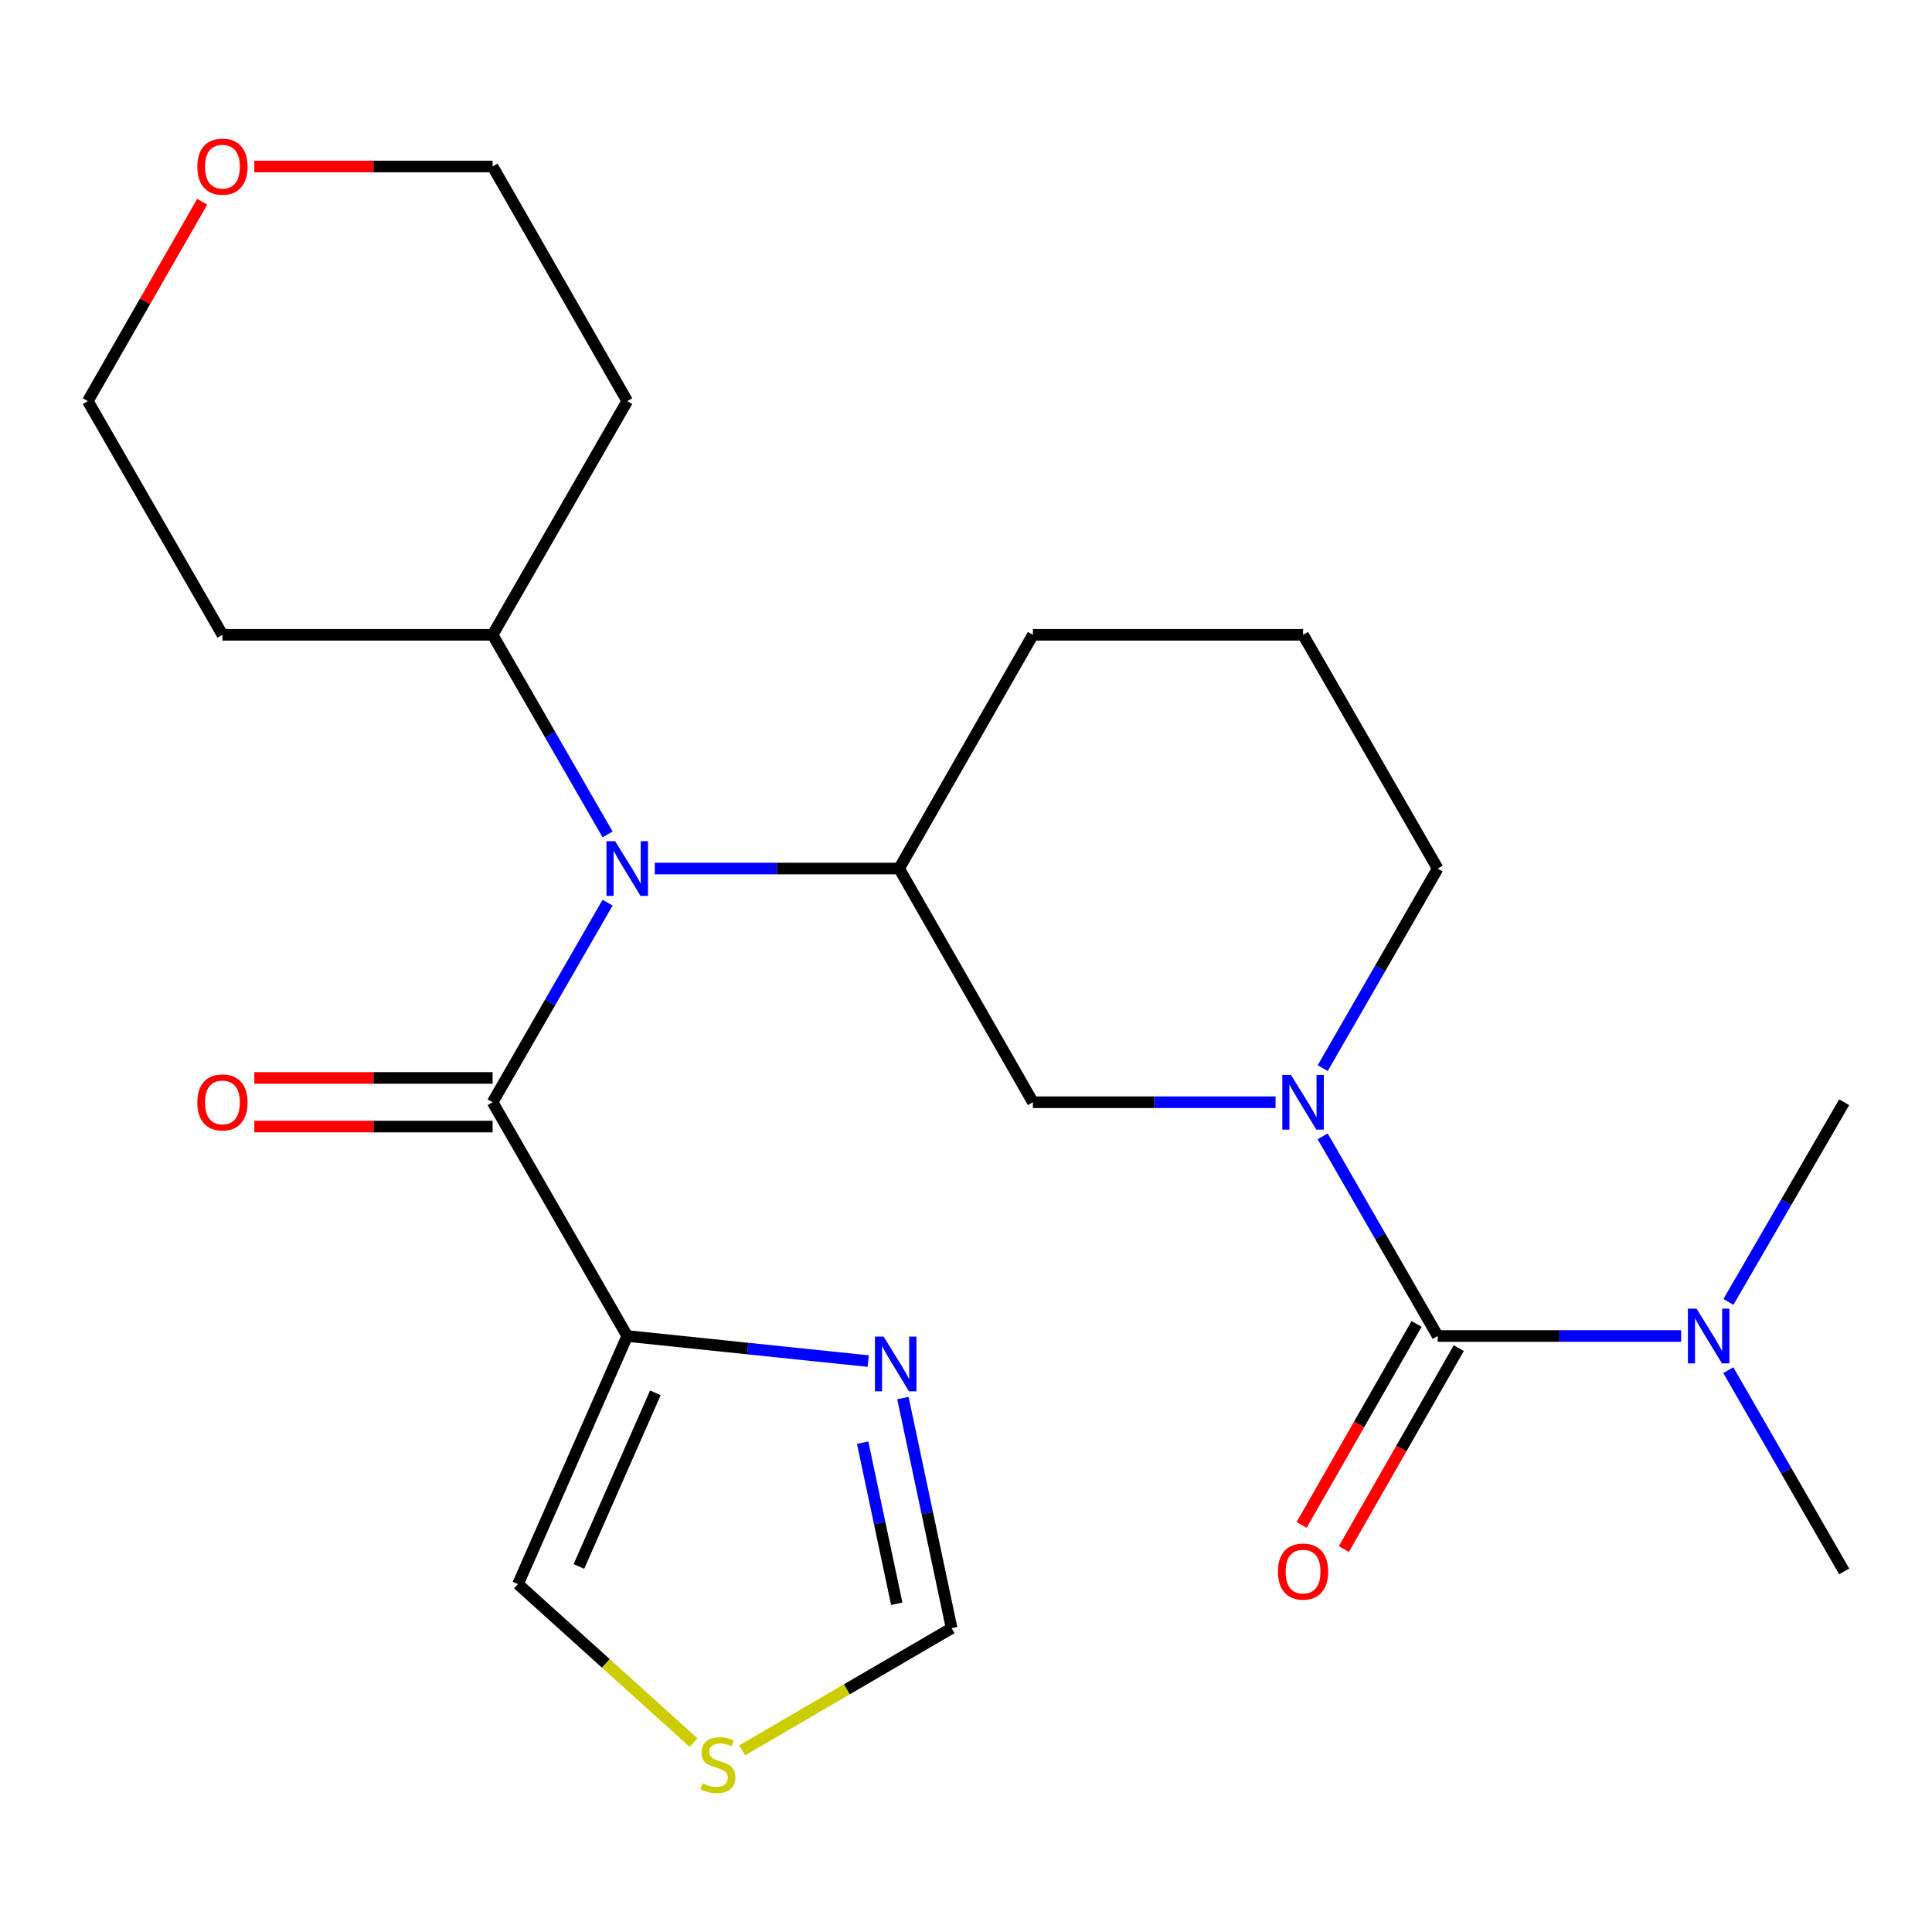 <?xml version='1.0' encoding='iso-8859-1'?>
<svg version='1.1' baseProfile='full'
              xmlns='http://www.w3.org/2000/svg'
                      xmlns:rdkit='http://www.rdkit.org/xml'
                      xmlns:xlink='http://www.w3.org/1999/xlink'
                  xml:space='preserve'
width='1000px' height='1000px' viewBox='0 0 1000 1000'>
<!-- END OF HEADER -->
<rect style='opacity:1.0;fill:#FFFFFF;stroke:none' width='1000' height='1000' x='0' y='0'> </rect>
<path class='bond-1' d='M 744.145,691.518 L 714.385,639.845' style='fill:none;fill-rule:evenodd;stroke:#000000;stroke-width:6px;stroke-linecap:butt;stroke-linejoin:miter;stroke-opacity:1' />
<path class='bond-1' d='M 714.385,639.845 L 684.625,588.173' style='fill:none;fill-rule:evenodd;stroke:#0000FF;stroke-width:6px;stroke-linecap:butt;stroke-linejoin:miter;stroke-opacity:1' />
<path class='bond-9' d='M 744.145,691.518 L 807.149,691.518' style='fill:none;fill-rule:evenodd;stroke:#000000;stroke-width:6px;stroke-linecap:butt;stroke-linejoin:miter;stroke-opacity:1' />
<path class='bond-9' d='M 807.149,691.518 L 870.152,691.518' style='fill:none;fill-rule:evenodd;stroke:#0000FF;stroke-width:6px;stroke-linecap:butt;stroke-linejoin:miter;stroke-opacity:1' />
<path class='bond-11' d='M 733.22,685.27 L 703.475,737.279' style='fill:none;fill-rule:evenodd;stroke:#000000;stroke-width:6px;stroke-linecap:butt;stroke-linejoin:miter;stroke-opacity:1' />
<path class='bond-11' d='M 703.475,737.279 L 673.73,789.289' style='fill:none;fill-rule:evenodd;stroke:#FF0000;stroke-width:6px;stroke-linecap:butt;stroke-linejoin:miter;stroke-opacity:1' />
<path class='bond-11' d='M 755.071,697.766 L 725.326,749.776' style='fill:none;fill-rule:evenodd;stroke:#000000;stroke-width:6px;stroke-linecap:butt;stroke-linejoin:miter;stroke-opacity:1' />
<path class='bond-11' d='M 725.326,749.776 L 695.582,801.786' style='fill:none;fill-rule:evenodd;stroke:#FF0000;stroke-width:6px;stroke-linecap:butt;stroke-linejoin:miter;stroke-opacity:1' />
<path class='bond-0' d='M 254.974,570.522 L 284.733,518.863' style='fill:none;fill-rule:evenodd;stroke:#000000;stroke-width:6px;stroke-linecap:butt;stroke-linejoin:miter;stroke-opacity:1' />
<path class='bond-0' d='M 284.733,518.863 L 314.492,467.204' style='fill:none;fill-rule:evenodd;stroke:#0000FF;stroke-width:6px;stroke-linecap:butt;stroke-linejoin:miter;stroke-opacity:1' />
<path class='bond-2' d='M 254.974,570.522 L 324.66,691.518' style='fill:none;fill-rule:evenodd;stroke:#000000;stroke-width:6px;stroke-linecap:butt;stroke-linejoin:miter;stroke-opacity:1' />
<path class='bond-12' d='M 254.974,557.936 L 193.305,557.936' style='fill:none;fill-rule:evenodd;stroke:#000000;stroke-width:6px;stroke-linecap:butt;stroke-linejoin:miter;stroke-opacity:1' />
<path class='bond-12' d='M 193.305,557.936 L 131.636,557.936' style='fill:none;fill-rule:evenodd;stroke:#FF0000;stroke-width:6px;stroke-linecap:butt;stroke-linejoin:miter;stroke-opacity:1' />
<path class='bond-12' d='M 254.974,583.108 L 193.305,583.108' style='fill:none;fill-rule:evenodd;stroke:#000000;stroke-width:6px;stroke-linecap:butt;stroke-linejoin:miter;stroke-opacity:1' />
<path class='bond-12' d='M 193.305,583.108 L 131.636,583.108' style='fill:none;fill-rule:evenodd;stroke:#FF0000;stroke-width:6px;stroke-linecap:butt;stroke-linejoin:miter;stroke-opacity:1' />
<path class='bond-6' d='M 660.224,570.522 L 597.425,570.522' style='fill:none;fill-rule:evenodd;stroke:#0000FF;stroke-width:6px;stroke-linecap:butt;stroke-linejoin:miter;stroke-opacity:1' />
<path class='bond-6' d='M 597.425,570.522 L 534.626,570.522' style='fill:none;fill-rule:evenodd;stroke:#000000;stroke-width:6px;stroke-linecap:butt;stroke-linejoin:miter;stroke-opacity:1' />
<path class='bond-15' d='M 684.627,552.872 L 714.386,501.213' style='fill:none;fill-rule:evenodd;stroke:#0000FF;stroke-width:6px;stroke-linecap:butt;stroke-linejoin:miter;stroke-opacity:1' />
<path class='bond-15' d='M 714.386,501.213 L 744.145,449.554' style='fill:none;fill-rule:evenodd;stroke:#000000;stroke-width:6px;stroke-linecap:butt;stroke-linejoin:miter;stroke-opacity:1' />
<path class='bond-4' d='M 324.66,691.518 L 387.019,698.008' style='fill:none;fill-rule:evenodd;stroke:#000000;stroke-width:6px;stroke-linecap:butt;stroke-linejoin:miter;stroke-opacity:1' />
<path class='bond-4' d='M 387.019,698.008 L 449.379,704.497' style='fill:none;fill-rule:evenodd;stroke:#0000FF;stroke-width:6px;stroke-linecap:butt;stroke-linejoin:miter;stroke-opacity:1' />
<path class='bond-10' d='M 324.66,691.518 L 268.119,819.926' style='fill:none;fill-rule:evenodd;stroke:#000000;stroke-width:6px;stroke-linecap:butt;stroke-linejoin:miter;stroke-opacity:1' />
<path class='bond-10' d='M 339.217,720.923 L 299.638,810.809' style='fill:none;fill-rule:evenodd;stroke:#000000;stroke-width:6px;stroke-linecap:butt;stroke-linejoin:miter;stroke-opacity:1' />
<path class='bond-3' d='M 338.917,449.554 L 402.146,449.554' style='fill:none;fill-rule:evenodd;stroke:#0000FF;stroke-width:6px;stroke-linecap:butt;stroke-linejoin:miter;stroke-opacity:1' />
<path class='bond-3' d='M 402.146,449.554 L 465.374,449.554' style='fill:none;fill-rule:evenodd;stroke:#000000;stroke-width:6px;stroke-linecap:butt;stroke-linejoin:miter;stroke-opacity:1' />
<path class='bond-13' d='M 314.493,431.904 L 284.733,380.238' style='fill:none;fill-rule:evenodd;stroke:#0000FF;stroke-width:6px;stroke-linecap:butt;stroke-linejoin:miter;stroke-opacity:1' />
<path class='bond-13' d='M 284.733,380.238 L 254.974,328.572' style='fill:none;fill-rule:evenodd;stroke:#000000;stroke-width:6px;stroke-linecap:butt;stroke-linejoin:miter;stroke-opacity:1' />
<path class='bond-8' d='M 467.349,723.633 L 479.954,783.191' style='fill:none;fill-rule:evenodd;stroke:#0000FF;stroke-width:6px;stroke-linecap:butt;stroke-linejoin:miter;stroke-opacity:1' />
<path class='bond-8' d='M 479.954,783.191 L 492.56,842.749' style='fill:none;fill-rule:evenodd;stroke:#000000;stroke-width:6px;stroke-linecap:butt;stroke-linejoin:miter;stroke-opacity:1' />
<path class='bond-8' d='M 446.503,746.713 L 455.327,788.403' style='fill:none;fill-rule:evenodd;stroke:#0000FF;stroke-width:6px;stroke-linecap:butt;stroke-linejoin:miter;stroke-opacity:1' />
<path class='bond-8' d='M 455.327,788.403 L 464.151,830.094' style='fill:none;fill-rule:evenodd;stroke:#000000;stroke-width:6px;stroke-linecap:butt;stroke-linejoin:miter;stroke-opacity:1' />
<path class='bond-5' d='M 465.374,449.554 L 534.626,570.522' style='fill:none;fill-rule:evenodd;stroke:#000000;stroke-width:6px;stroke-linecap:butt;stroke-linejoin:miter;stroke-opacity:1' />
<path class='bond-24' d='M 465.374,449.554 L 534.626,328.572' style='fill:none;fill-rule:evenodd;stroke:#000000;stroke-width:6px;stroke-linecap:butt;stroke-linejoin:miter;stroke-opacity:1' />
<path class='bond-7' d='M 359,901.973 L 313.56,860.949' style='fill:none;fill-rule:evenodd;stroke:#CCCC00;stroke-width:6px;stroke-linecap:butt;stroke-linejoin:miter;stroke-opacity:1' />
<path class='bond-7' d='M 313.56,860.949 L 268.119,819.926' style='fill:none;fill-rule:evenodd;stroke:#000000;stroke-width:6px;stroke-linecap:butt;stroke-linejoin:miter;stroke-opacity:1' />
<path class='bond-26' d='M 384.146,905.978 L 438.353,874.363' style='fill:none;fill-rule:evenodd;stroke:#CCCC00;stroke-width:6px;stroke-linecap:butt;stroke-linejoin:miter;stroke-opacity:1' />
<path class='bond-26' d='M 438.353,874.363 L 492.56,842.749' style='fill:none;fill-rule:evenodd;stroke:#000000;stroke-width:6px;stroke-linecap:butt;stroke-linejoin:miter;stroke-opacity:1' />
<path class='bond-22' d='M 894.634,673.861 L 924.59,622.192' style='fill:none;fill-rule:evenodd;stroke:#0000FF;stroke-width:6px;stroke-linecap:butt;stroke-linejoin:miter;stroke-opacity:1' />
<path class='bond-22' d='M 924.59,622.192 L 954.545,570.522' style='fill:none;fill-rule:evenodd;stroke:#000000;stroke-width:6px;stroke-linecap:butt;stroke-linejoin:miter;stroke-opacity:1' />
<path class='bond-23' d='M 894.573,709.193 L 924.559,761.28' style='fill:none;fill-rule:evenodd;stroke:#0000FF;stroke-width:6px;stroke-linecap:butt;stroke-linejoin:miter;stroke-opacity:1' />
<path class='bond-23' d='M 924.559,761.28 L 954.545,813.367' style='fill:none;fill-rule:evenodd;stroke:#000000;stroke-width:6px;stroke-linecap:butt;stroke-linejoin:miter;stroke-opacity:1' />
<path class='bond-16' d='M 254.974,328.572 L 324.66,207.605' style='fill:none;fill-rule:evenodd;stroke:#000000;stroke-width:6px;stroke-linecap:butt;stroke-linejoin:miter;stroke-opacity:1' />
<path class='bond-17' d='M 254.974,328.572 L 115.14,328.572' style='fill:none;fill-rule:evenodd;stroke:#000000;stroke-width:6px;stroke-linecap:butt;stroke-linejoin:miter;stroke-opacity:1' />
<path class='bond-14' d='M 104.661,104.435 L 75.058,156.02' style='fill:none;fill-rule:evenodd;stroke:#FF0000;stroke-width:6px;stroke-linecap:butt;stroke-linejoin:miter;stroke-opacity:1' />
<path class='bond-14' d='M 75.058,156.02 L 45.455,207.605' style='fill:none;fill-rule:evenodd;stroke:#000000;stroke-width:6px;stroke-linecap:butt;stroke-linejoin:miter;stroke-opacity:1' />
<path class='bond-25' d='M 131.636,86.175 L 193.305,86.175' style='fill:none;fill-rule:evenodd;stroke:#FF0000;stroke-width:6px;stroke-linecap:butt;stroke-linejoin:miter;stroke-opacity:1' />
<path class='bond-25' d='M 193.305,86.175 L 254.974,86.175' style='fill:none;fill-rule:evenodd;stroke:#000000;stroke-width:6px;stroke-linecap:butt;stroke-linejoin:miter;stroke-opacity:1' />
<path class='bond-19' d='M 744.145,449.554 L 674.459,328.572' style='fill:none;fill-rule:evenodd;stroke:#000000;stroke-width:6px;stroke-linecap:butt;stroke-linejoin:miter;stroke-opacity:1' />
<path class='bond-20' d='M 324.66,207.605 L 254.974,86.175' style='fill:none;fill-rule:evenodd;stroke:#000000;stroke-width:6px;stroke-linecap:butt;stroke-linejoin:miter;stroke-opacity:1' />
<path class='bond-21' d='M 115.14,328.572 L 45.455,207.605' style='fill:none;fill-rule:evenodd;stroke:#000000;stroke-width:6px;stroke-linecap:butt;stroke-linejoin:miter;stroke-opacity:1' />
<path class='bond-18' d='M 534.626,328.572 L 674.459,328.572' style='fill:none;fill-rule:evenodd;stroke:#000000;stroke-width:6px;stroke-linecap:butt;stroke-linejoin:miter;stroke-opacity:1' />
<path  class='atom-2' d='M 668.199 556.362
L 677.479 571.362
Q 678.399 572.842, 679.879 575.522
Q 681.359 578.202, 681.439 578.362
L 681.439 556.362
L 685.199 556.362
L 685.199 584.682
L 681.319 584.682
L 671.359 568.282
Q 670.199 566.362, 668.959 564.162
Q 667.759 561.962, 667.399 561.282
L 667.399 584.682
L 663.719 584.682
L 663.719 556.362
L 668.199 556.362
' fill='#0000FF'/>
<path  class='atom-4' d='M 318.4 435.394
L 327.68 450.394
Q 328.6 451.874, 330.08 454.554
Q 331.56 457.234, 331.64 457.394
L 331.64 435.394
L 335.4 435.394
L 335.4 463.714
L 331.52 463.714
L 321.56 447.314
Q 320.4 445.394, 319.16 443.194
Q 317.96 440.994, 317.6 440.314
L 317.6 463.714
L 313.92 463.714
L 313.92 435.394
L 318.4 435.394
' fill='#0000FF'/>
<path  class='atom-5' d='M 457.352 691.818
L 466.632 706.818
Q 467.552 708.298, 469.032 710.978
Q 470.512 713.658, 470.592 713.818
L 470.592 691.818
L 474.352 691.818
L 474.352 720.138
L 470.472 720.138
L 460.512 703.738
Q 459.352 701.818, 458.112 699.618
Q 456.912 697.418, 456.552 696.738
L 456.552 720.138
L 452.872 720.138
L 452.872 691.818
L 457.352 691.818
' fill='#0000FF'/>
<path  class='atom-8' d='M 363.564 923.036
Q 363.884 923.156, 365.204 923.716
Q 366.524 924.276, 367.964 924.636
Q 369.444 924.956, 370.884 924.956
Q 373.564 924.956, 375.124 923.676
Q 376.684 922.356, 376.684 920.076
Q 376.684 918.516, 375.884 917.556
Q 375.124 916.596, 373.924 916.076
Q 372.724 915.556, 370.724 914.956
Q 368.204 914.196, 366.684 913.476
Q 365.204 912.756, 364.124 911.236
Q 363.084 909.716, 363.084 907.156
Q 363.084 903.596, 365.484 901.396
Q 367.924 899.196, 372.724 899.196
Q 376.004 899.196, 379.724 900.756
L 378.804 903.836
Q 375.404 902.436, 372.844 902.436
Q 370.084 902.436, 368.564 903.596
Q 367.044 904.716, 367.084 906.676
Q 367.084 908.196, 367.844 909.116
Q 368.644 910.036, 369.764 910.556
Q 370.924 911.076, 372.844 911.676
Q 375.404 912.476, 376.924 913.276
Q 378.444 914.076, 379.524 915.716
Q 380.644 917.316, 380.644 920.076
Q 380.644 923.996, 378.004 926.116
Q 375.404 928.196, 371.044 928.196
Q 368.524 928.196, 366.604 927.636
Q 364.724 927.116, 362.484 926.196
L 363.564 923.036
' fill='#CCCC00'/>
<path  class='atom-10' d='M 878.138 677.358
L 887.418 692.358
Q 888.338 693.838, 889.818 696.518
Q 891.298 699.198, 891.378 699.358
L 891.378 677.358
L 895.138 677.358
L 895.138 705.678
L 891.258 705.678
L 881.298 689.278
Q 880.138 687.358, 878.898 685.158
Q 877.698 682.958, 877.338 682.278
L 877.338 705.678
L 873.658 705.678
L 873.658 677.358
L 878.138 677.358
' fill='#0000FF'/>
<path  class='atom-12' d='M 661.459 813.447
Q 661.459 806.647, 664.819 802.847
Q 668.179 799.047, 674.459 799.047
Q 680.739 799.047, 684.099 802.847
Q 687.459 806.647, 687.459 813.447
Q 687.459 820.327, 684.059 824.247
Q 680.659 828.127, 674.459 828.127
Q 668.219 828.127, 664.819 824.247
Q 661.459 820.367, 661.459 813.447
M 674.459 824.927
Q 678.779 824.927, 681.099 822.047
Q 683.459 819.127, 683.459 813.447
Q 683.459 807.887, 681.099 805.087
Q 678.779 802.247, 674.459 802.247
Q 670.139 802.247, 667.779 805.047
Q 665.459 807.847, 665.459 813.447
Q 665.459 819.167, 667.779 822.047
Q 670.139 824.927, 674.459 824.927
' fill='#FF0000'/>
<path  class='atom-13' d='M 102.14 570.602
Q 102.14 563.802, 105.5 560.002
Q 108.86 556.202, 115.14 556.202
Q 121.42 556.202, 124.78 560.002
Q 128.14 563.802, 128.14 570.602
Q 128.14 577.482, 124.74 581.402
Q 121.34 585.282, 115.14 585.282
Q 108.9 585.282, 105.5 581.402
Q 102.14 577.522, 102.14 570.602
M 115.14 582.082
Q 119.46 582.082, 121.78 579.202
Q 124.14 576.282, 124.14 570.602
Q 124.14 565.042, 121.78 562.242
Q 119.46 559.402, 115.14 559.402
Q 110.82 559.402, 108.46 562.202
Q 106.14 565.002, 106.14 570.602
Q 106.14 576.322, 108.46 579.202
Q 110.82 582.082, 115.14 582.082
' fill='#FF0000'/>
<path  class='atom-15' d='M 102.14 86.255
Q 102.14 79.455, 105.5 75.655
Q 108.86 71.855, 115.14 71.855
Q 121.42 71.855, 124.78 75.655
Q 128.14 79.455, 128.14 86.255
Q 128.14 93.135, 124.74 97.055
Q 121.34 100.935, 115.14 100.935
Q 108.9 100.935, 105.5 97.055
Q 102.14 93.175, 102.14 86.255
M 115.14 97.735
Q 119.46 97.735, 121.78 94.855
Q 124.14 91.935, 124.14 86.255
Q 124.14 80.695, 121.78 77.895
Q 119.46 75.055, 115.14 75.055
Q 110.82 75.055, 108.46 77.855
Q 106.14 80.655, 106.14 86.255
Q 106.14 91.975, 108.46 94.855
Q 110.82 97.735, 115.14 97.735
' fill='#FF0000'/>
</svg>
